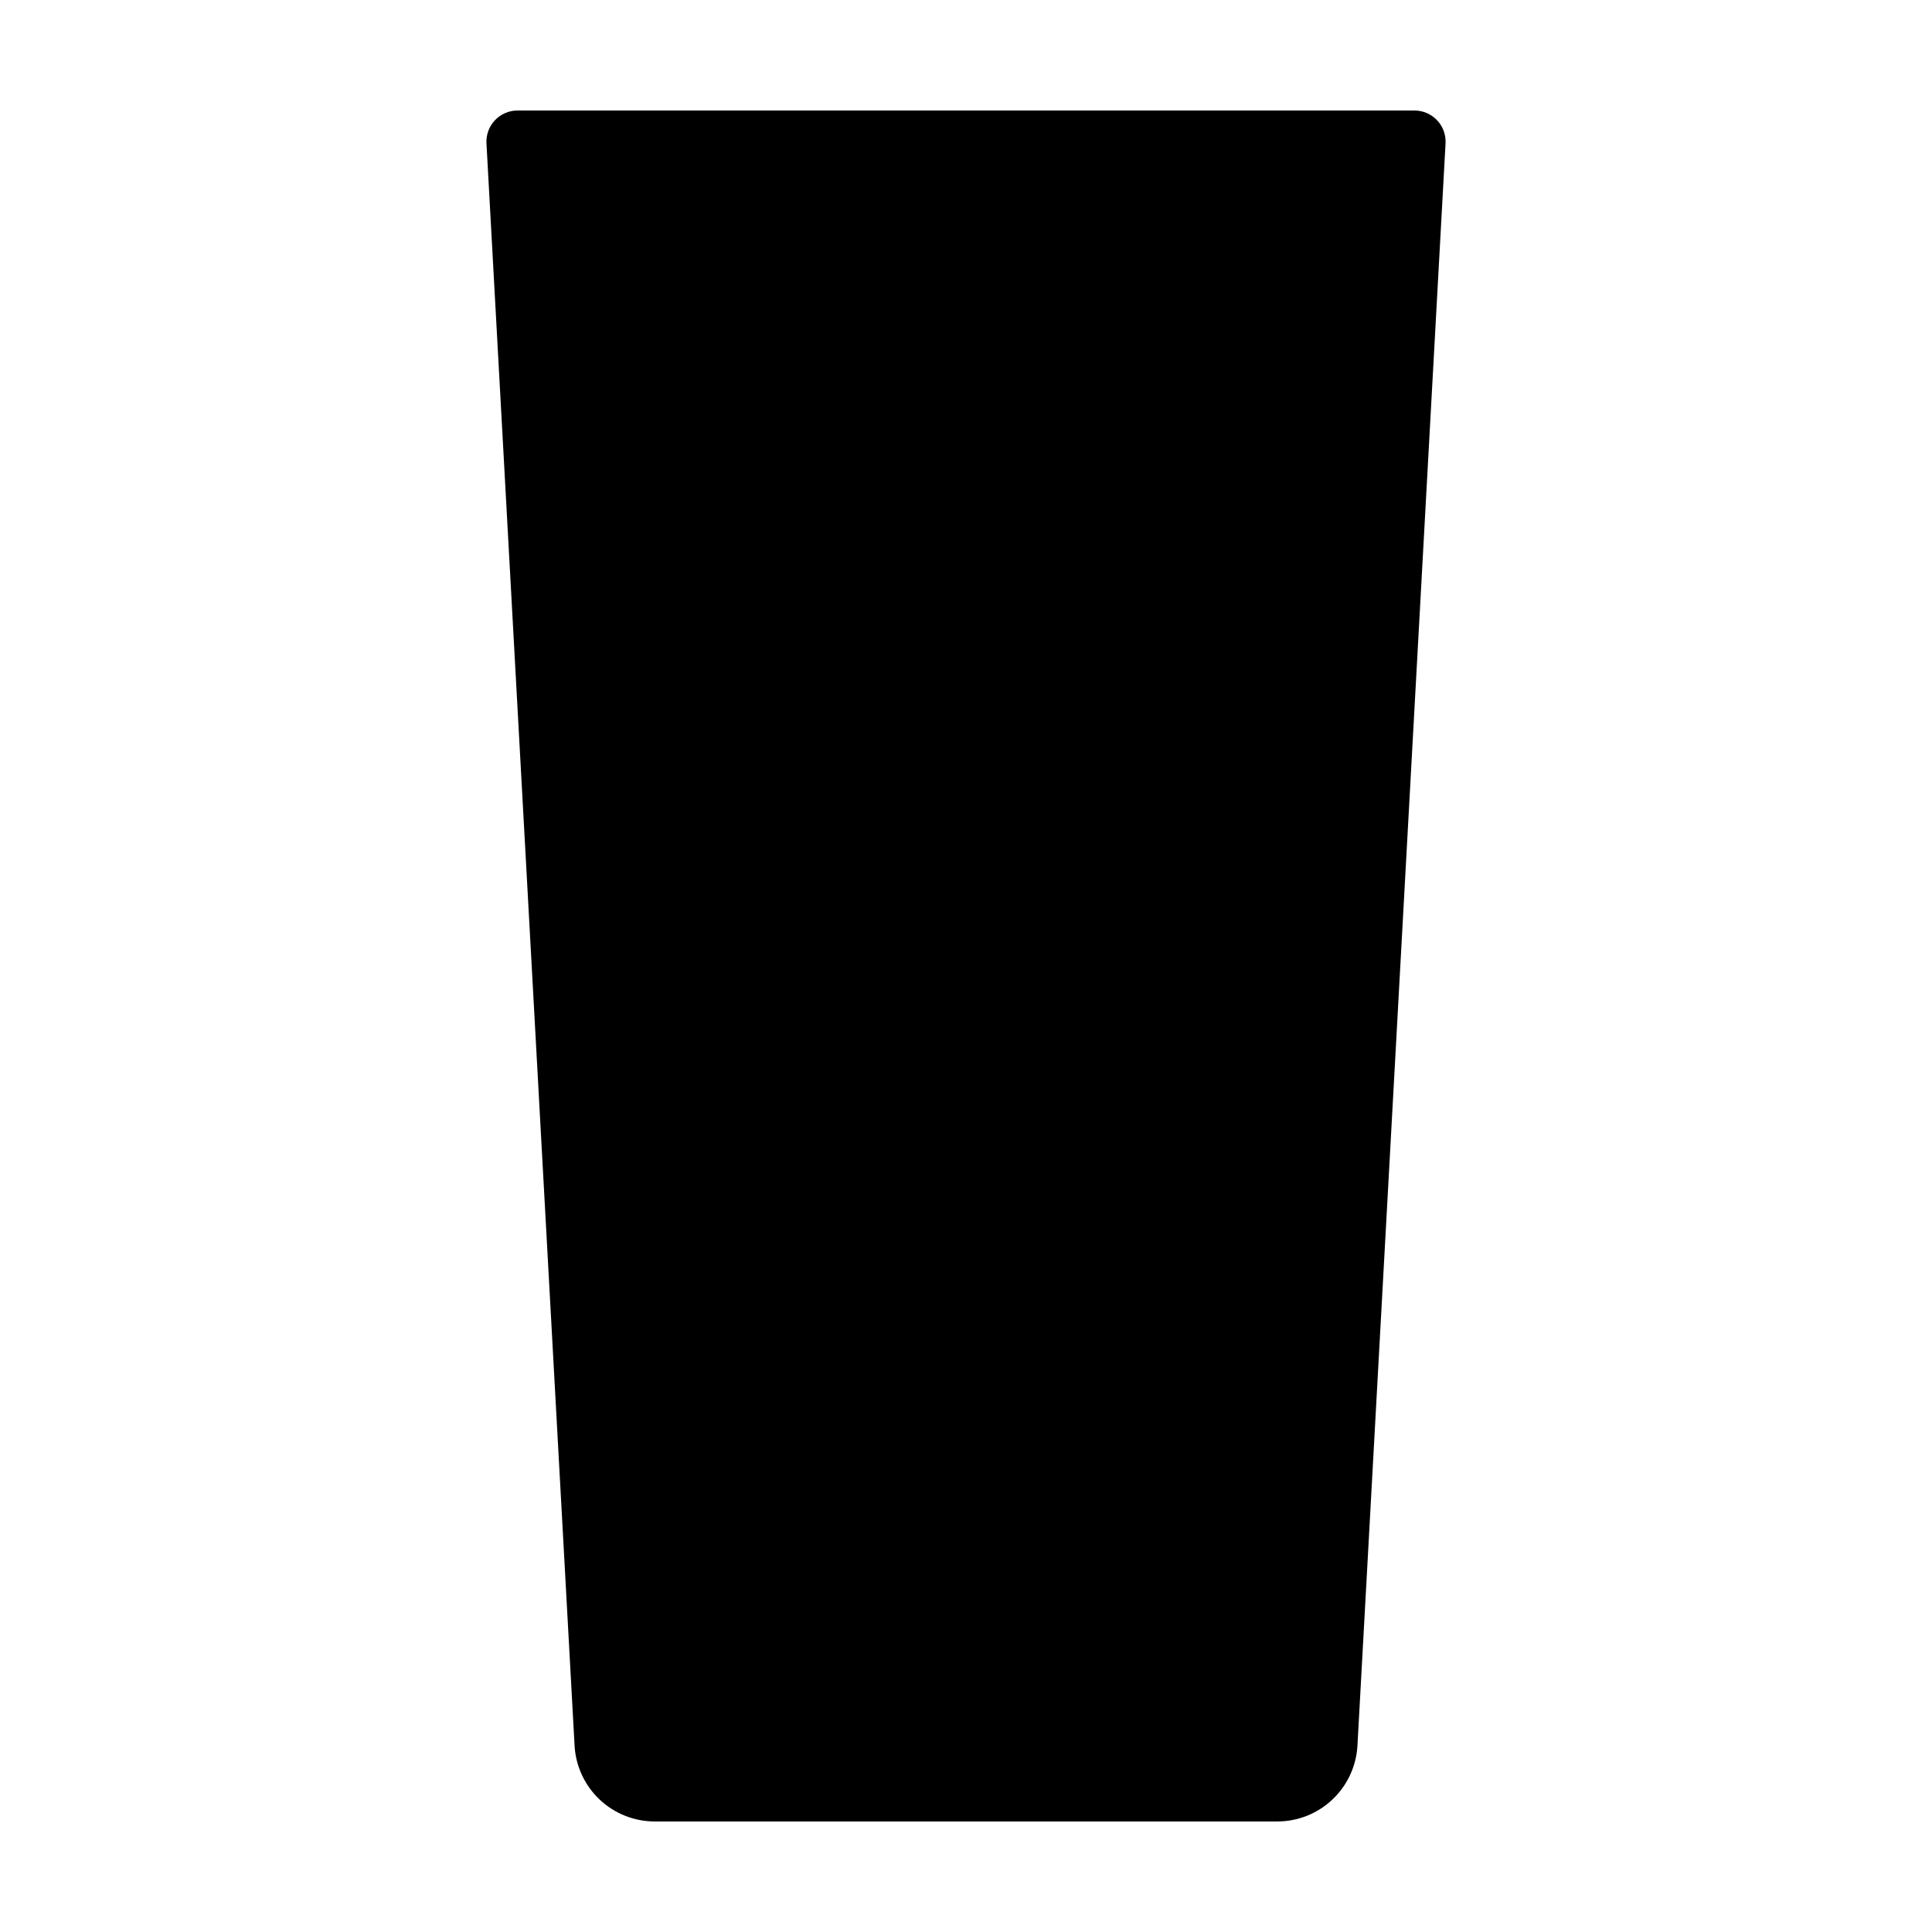 <?xml version="1.0" encoding="UTF-8"?>
<!-- Uploaded to: ICON Repo, www.iconrepo.com, Generator: ICON Repo Mixer Tools -->
<svg fill="#000000" width="800px" height="800px" version="1.1" viewBox="144 144 512 512" xmlns="http://www.w3.org/2000/svg">
 <path d="m296.27 606.63-23.352-424.62c-0.129-2.269 0.684-4.492 2.242-6.144 1.562-1.648 3.734-2.586 6.008-2.586h237.67c2.269 0 4.441 0.938 6.004 2.586 1.559 1.652 2.371 3.875 2.242 6.144l-23.348 424.62c-0.309 5.43-2.684 10.531-6.637 14.266-3.949 3.734-9.184 5.812-14.617 5.812h-164.96c-5.438 0-10.668-2.078-14.621-5.812-3.953-3.734-6.324-8.836-6.633-14.266z"/>
</svg>